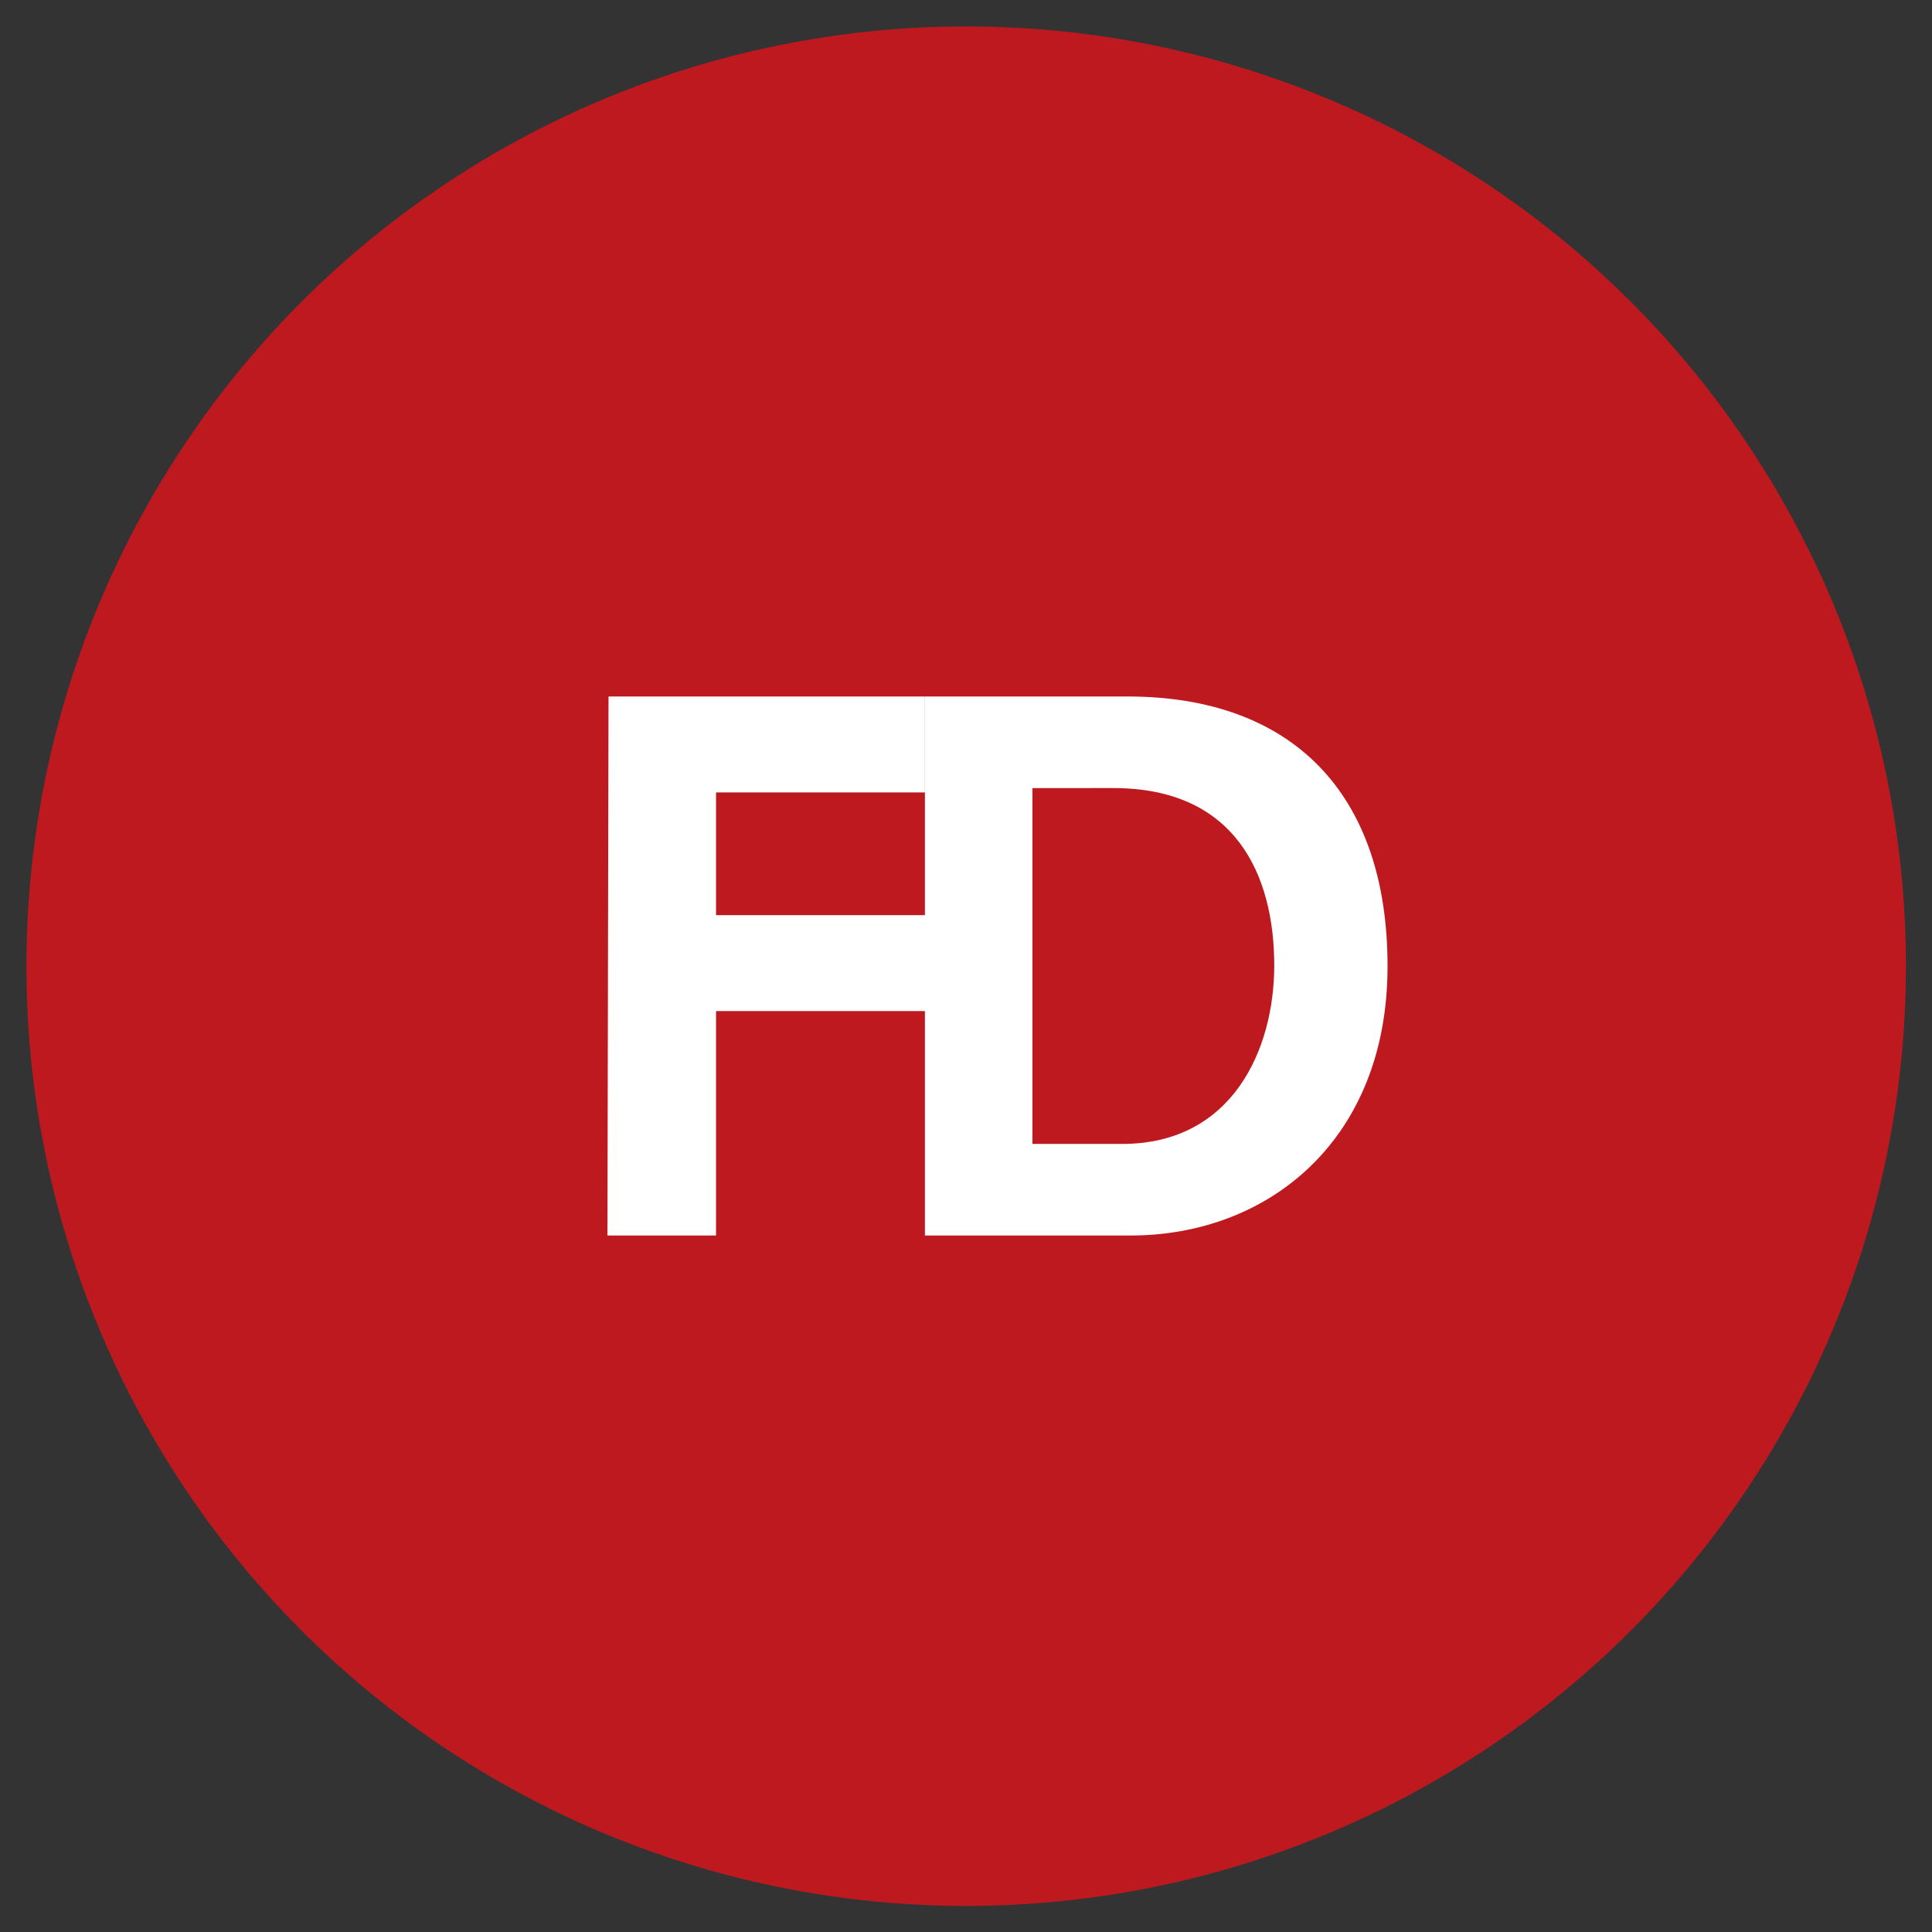<svg xmlns="http://www.w3.org/2000/svg" viewBox="0 0 53.37 53.37"><rect x="0" y="0" width="53.37" height="53.37" fill="#333333" stroke="none"/><defs><style>.cls-1{fill:#bf1920;}.cls-2{fill:none;}.cls-3{fill:#fff;}</style></defs><g id="レイヤー_2" data-name="レイヤー 2"><g id="design"><circle class="cls-1" cx="26.69" cy="26.69" r="25.96"/><path class="cls-2" d="M26.69,53.37A26.69,26.69,0,1,1,53.37,26.69,26.71,26.71,0,0,1,26.69,53.37Z"/><path class="cls-3" d="M16.81,19.24h8.74v2.65H19.78v3.39h6v2.65h-6v6.2h-3Z"/><path class="cls-3" d="M25.55,19.24h5.6c4.52,0,7.18,2.65,7.18,7.45s-3.29,7.44-7.1,7.44H25.55ZM31,31.6c3.05,0,4.2-2.62,4.2-4.93,0-2.5-1.07-4.9-4.44-4.9H28.52V31.6Z"/></g></g></svg>